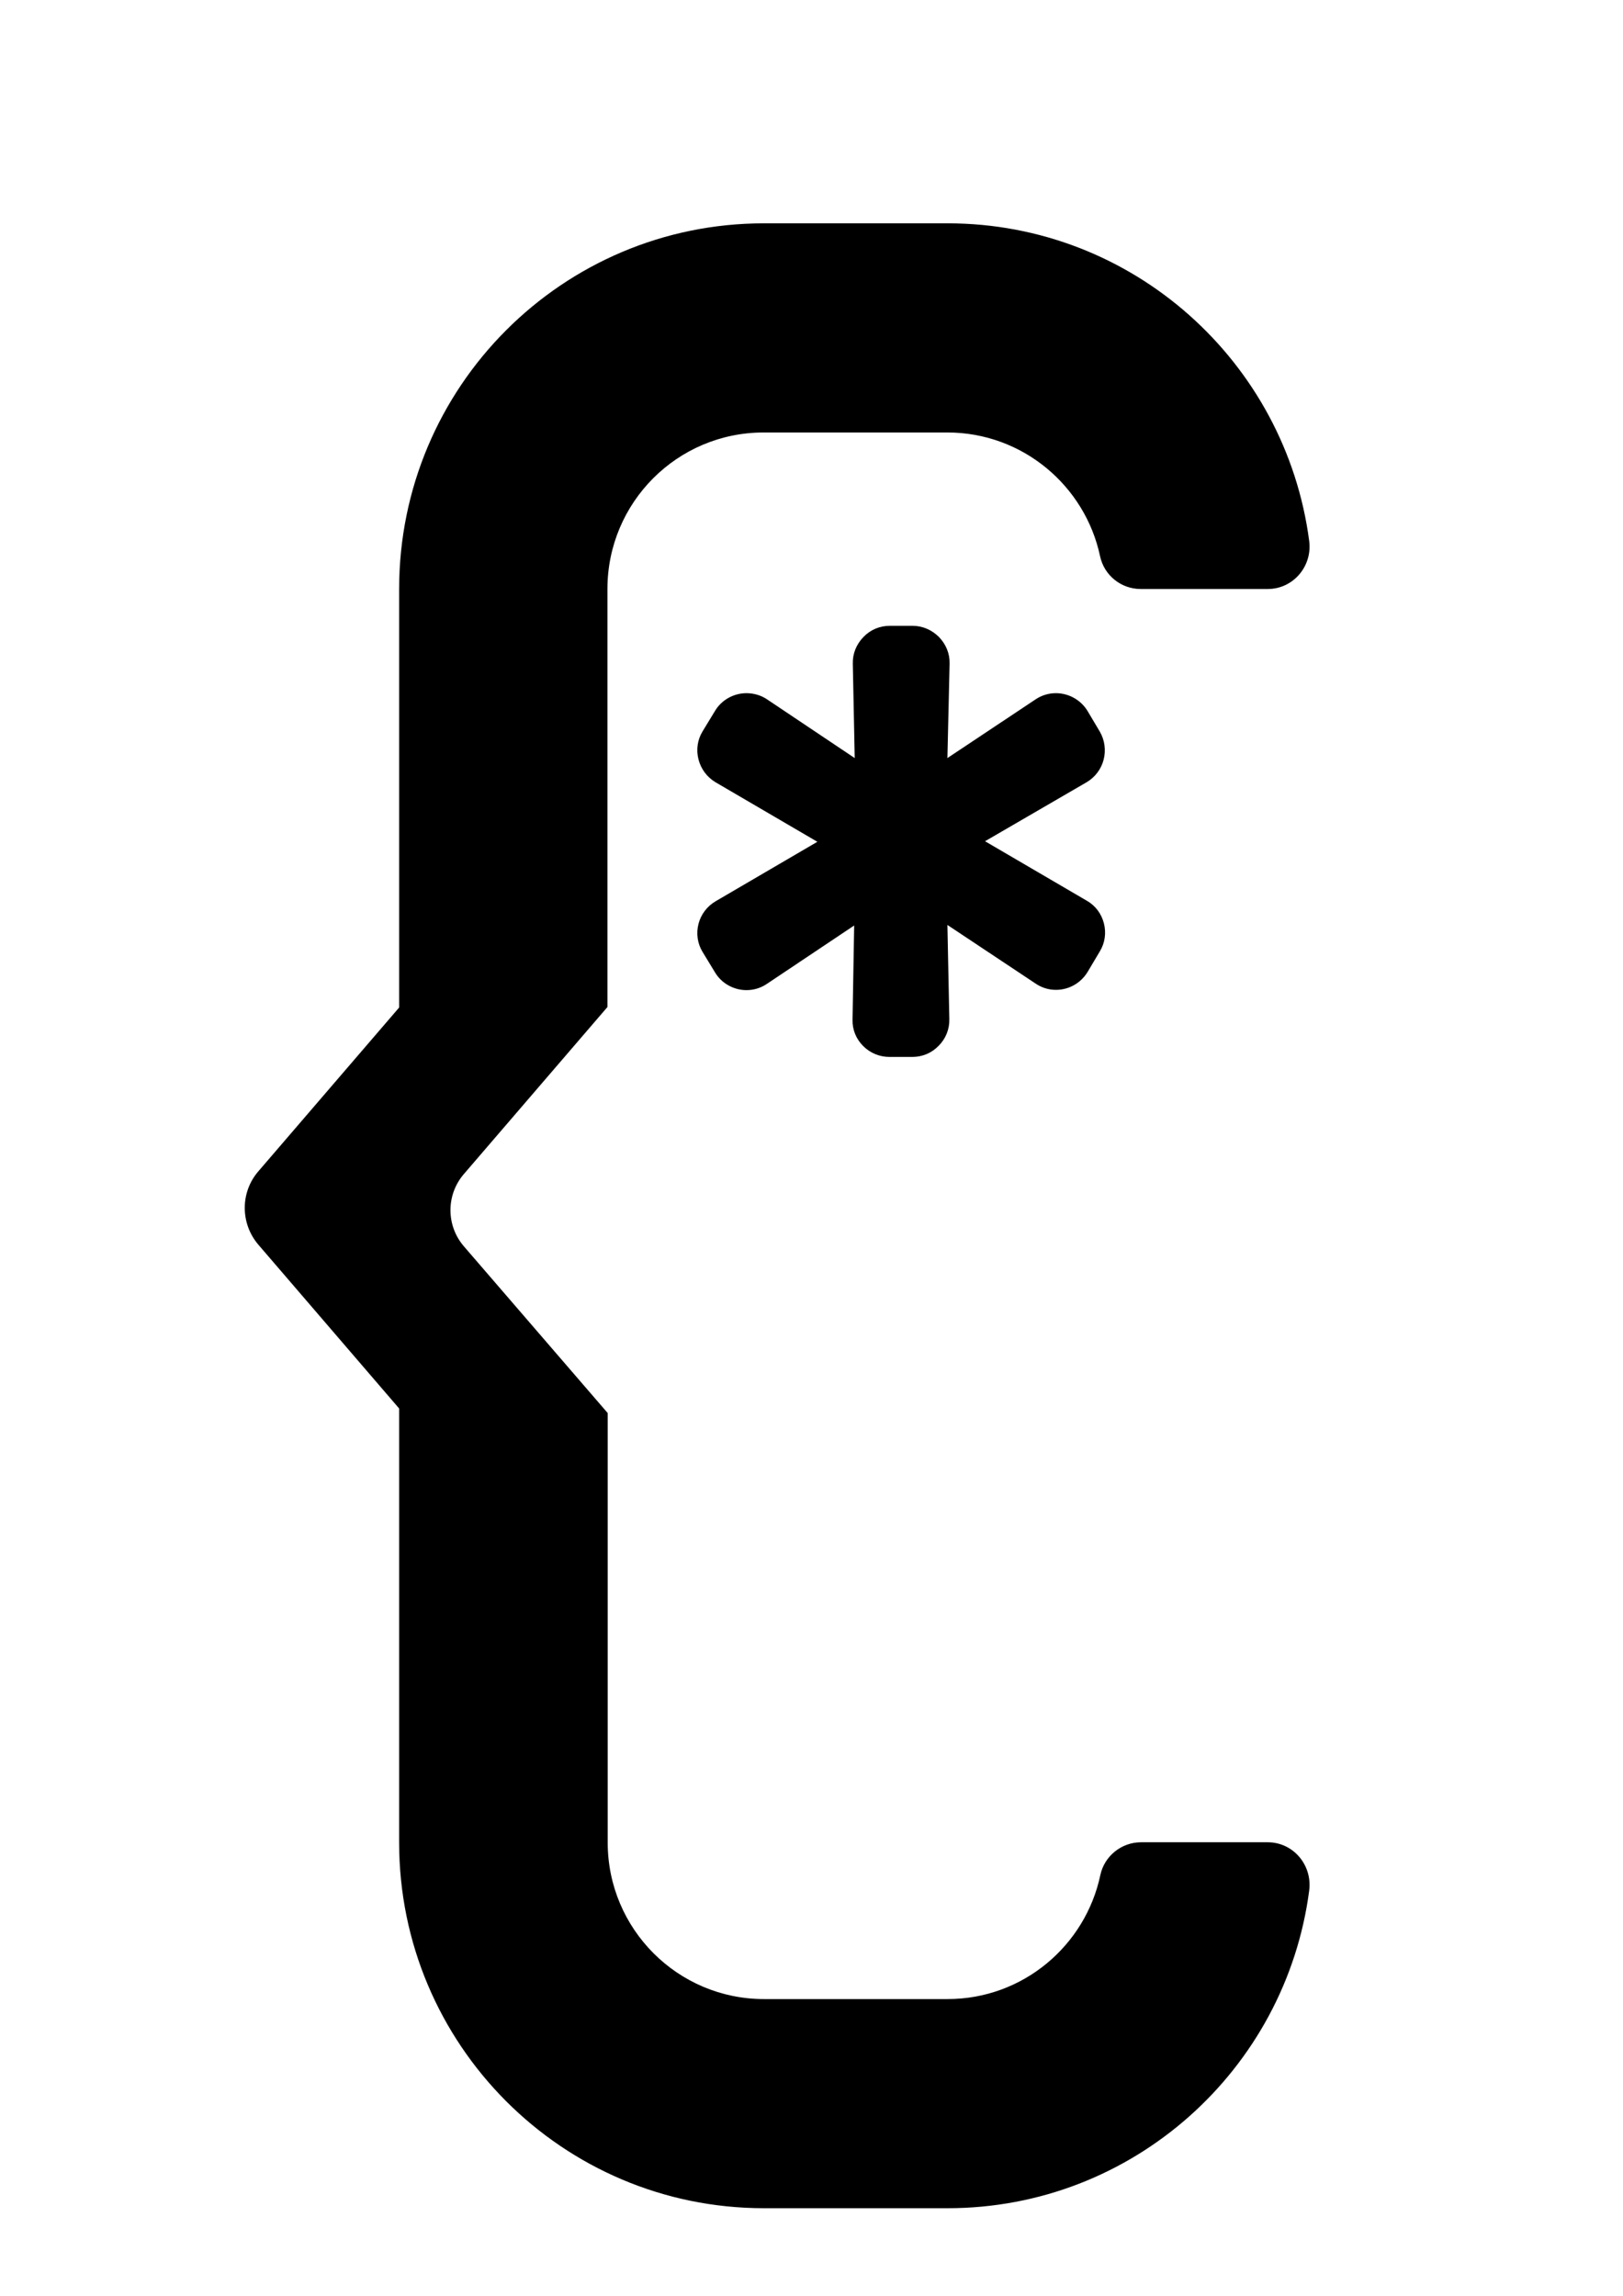 <?xml version="1.0" encoding="utf-8"?>
<!-- Generator: Adobe Illustrator 24.0.1, SVG Export Plug-In . SVG Version: 6.00 Build 0)  -->
<svg version="1.1" id="Layer_1" xmlns="http://www.w3.org/2000/svg" xmlns:xlink="http://www.w3.org/1999/xlink" x="0px" y="0px"
	 viewBox="0 0 595.3 841.9" style="enable-background:new 0 0 595.3 841.9;" xml:space="preserve">
<g>
	<path d="M387.3,363c4.8,0,9.2-2.5,11.7-6.7l4.4-7.4c1.9-3.1,2.4-6.8,1.5-10.3s-3.1-6.5-6.3-8.3l-37.3-21.8l37.2-21.6
		c3.1-1.8,5.4-4.8,6.3-8.3s0.4-7.2-1.4-10.3l-4.4-7.4c-2.4-4.1-6.9-6.7-11.7-6.7c-2.7,0-5.3,0.8-7.5,2.3L347.5,278l0.8-34.6
		c0.1-3.7-1.3-7.1-3.9-9.8c-2.6-2.6-6-4.1-9.7-4.1h-8.3c-3.7,0-7.1,1.4-9.7,4.1s-4,6.1-3.9,9.8l0.7,34.6l-32.1-21.5
		c-2.2-1.5-4.9-2.3-7.6-2.3c-4.7,0-9.2,2.5-11.6,6.6l-4.5,7.4c-1.9,3.1-2.4,6.8-1.5,10.3s3.1,6.5,6.3,8.4l37.3,21.8l-37.3,21.8
		c-3.1,1.8-5.4,4.8-6.3,8.3s-0.4,7.2,1.5,10.3l4.5,7.4c2.4,4.1,6.9,6.6,11.6,6.6c2.7,0,5.3-0.8,7.5-2.3l32-21.4l-0.6,34.5
		c-0.1,3.7,1.3,7.1,3.9,9.7s6,4,9.7,4h8.3c3.7,0,7.1-1.4,9.7-4.1c2.6-2.6,4-6.1,3.9-9.8l-0.7-34.5l32.2,21.4
		C382,362.2,384.6,363,387.3,363z"/>
	<g>
		<path d="M94.8,456.5l52.7,61.3V368.2l-52.7,61.3C88.1,437.2,88.1,448.7,94.8,456.5z"/>
		<path d="M465,675.6h-46.5c-7.1,0-13.4,5-14.9,12c-5.5,26-28.5,45.5-56,45.5h-67.4c-31.6,0-57.3-25.7-57.3-57.4V518.2L170.1,457
			c-6.5-7.6-6.5-18.8,0-26.4l52.7-61.3V216c0-31.7,25.6-57.4,57.3-57.4h67.4c27.5,0,50.5,19.5,56,45.4c1.5,7,7.7,12,14.9,12H465
			c9.3,0,16.4-8.3,15.2-17.6c-8.6-65.7-64.7-116.5-132.6-116.5h-67.4c-73.9,0-133.8,60-133.8,134.1v459.7
			c0,74,59.9,134.1,133.8,134.1h67.4c67.9,0,124-50.8,132.6-116.5C481.4,683.9,474.3,675.6,465,675.6z"/>
	</g>
</g>
</svg>
